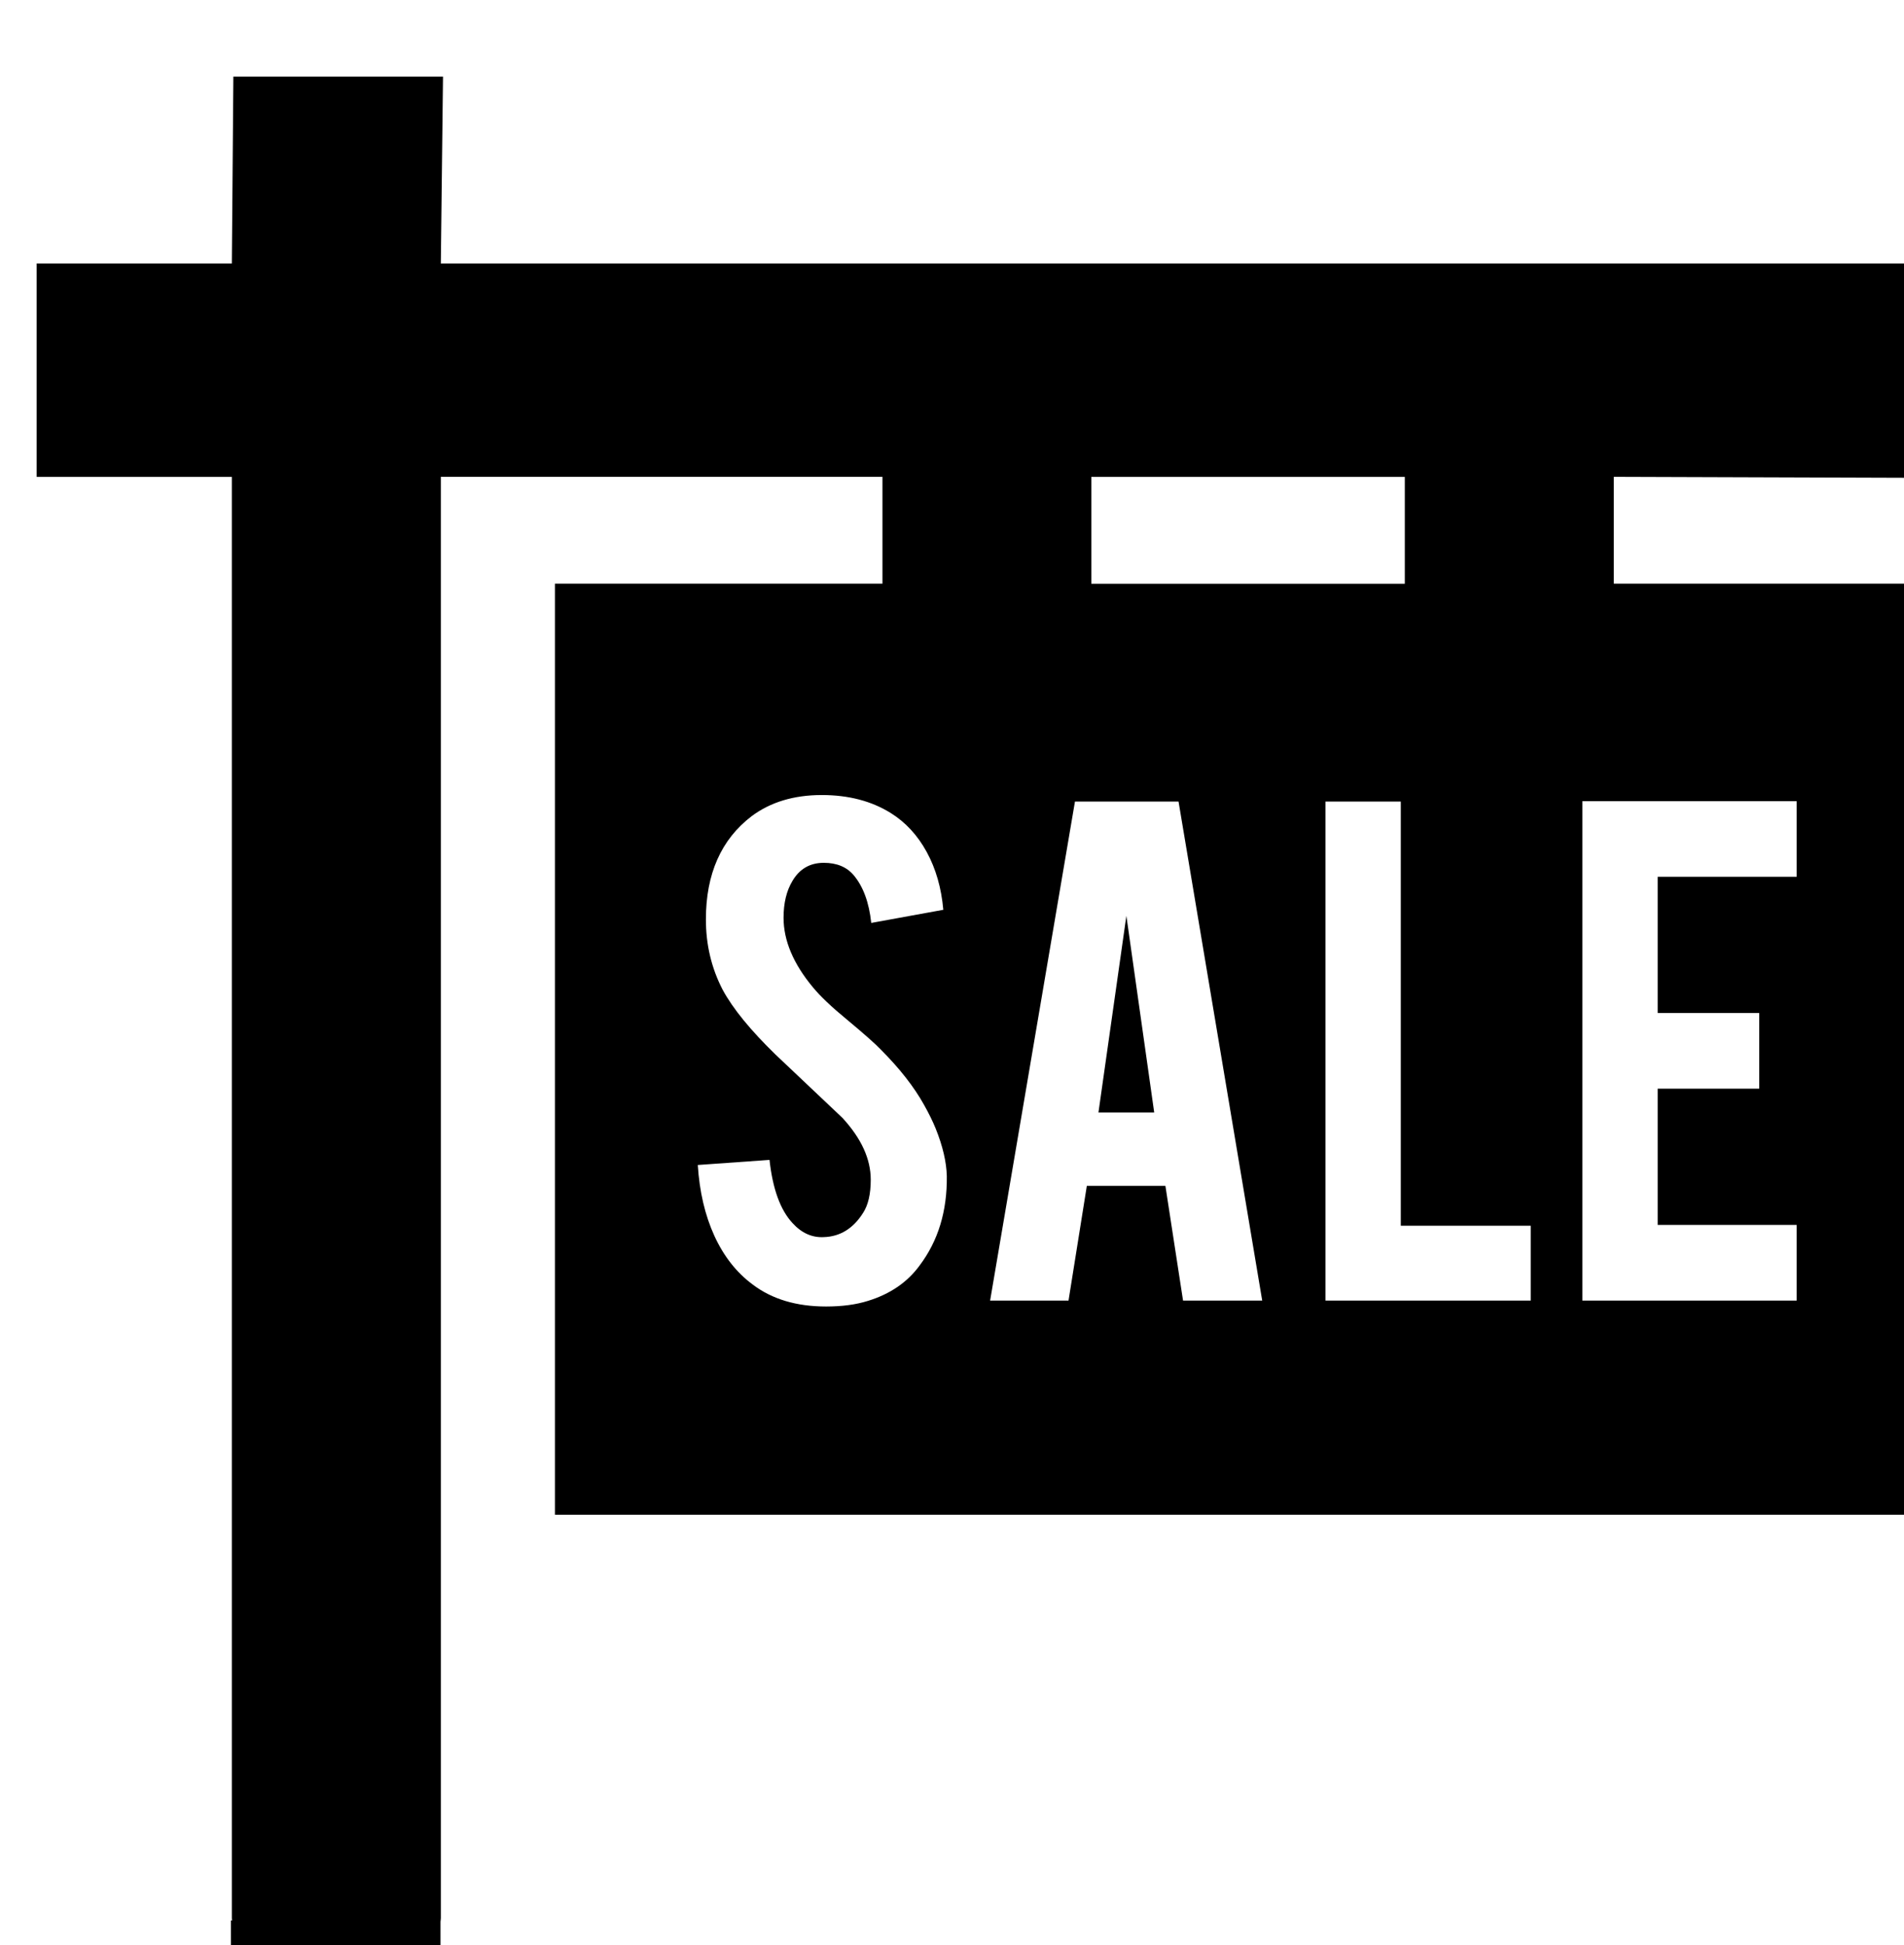 <?xml version="1.0" encoding="UTF-8" standalone="no"?>
<!-- Created with Inkscape (http://www.inkscape.org/) -->

<svg
   width="6.036mm"
   height="6.167mm"
   viewBox="0 0 6.036 6.167"
   version="1.1"
   id="svg4178"
   inkscape:version="1.1.2 (b8e25be833, 2022-02-05)"
   sodipodi:docname="sale.svg"
   xmlns:inkscape="http://www.inkscape.org/namespaces/inkscape"
   xmlns:sodipodi="http://sodipodi.sourceforge.net/DTD/sodipodi-0.dtd"
   xmlns="http://www.w3.org/2000/svg"
   xmlns:svg="http://www.w3.org/2000/svg">
  <sodipodi:namedview
     id="namedview4180"
     pagecolor="#ffffff"
     bordercolor="#999999"
     borderopacity="1"
     inkscape:pageshadow="0"
     inkscape:pageopacity="0"
     inkscape:pagecheckerboard="0"
     inkscape:document-units="mm"
     showgrid="false"
     inkscape:zoom="0.64052329"
     inkscape:cx="813.39744"
     inkscape:cy="562.04045"
     inkscape:window-width="2560"
     inkscape:window-height="1377"
     inkscape:window-x="-8"
     inkscape:window-y="-8"
     inkscape:window-maximized="1"
     inkscape:current-layer="layer1" />
  <defs
     id="defs4175" />
  <g
     inkscape:label="Layer 1"
     inkscape:groupmode="layer"
     id="layer1"
     transform="translate(110.417,0.605)">
    <g
       id="g775-8"
       style="fill:#000000"
       transform="matrix(0.265,0,0,0.265,-184.081,-154.855)">
      <g
         id="g773-1"
         style="fill:#000000">
        <path
           style="fill:#000000"
           d="m 301.227,587.793 v -2.566 h -1.249 -16.727 l 0.026,-2.235 h -2.508 l -0.018,2.235 h -2.335 v 2.508 0.046 h 2.335 v 17.243 c 0,0.01 0.002,0.018 0.003,0.027 h -0.014 v 1.25 h 2.507 v -1.236 c 10e-4,-0.014 0.004,-0.027 0.004,-0.041 V 587.78 h 5.283 v 1.278 h -0.793 -0.028 -3.097 v 11.139 h 16.613 v -11.139 h -3.125 -0.821 v -1.278 z m -10.194,-0.012 h 3.75 v 1.278 h -3.75 z m -2.054,9.434 c -0.146,0.2 -0.352,0.342 -0.619,0.424 -0.143,0.045 -0.31,0.067 -0.501,0.067 -0.352,0 -0.645,-0.087 -0.876,-0.262 -0.194,-0.143 -0.347,-0.338 -0.46,-0.584 -0.112,-0.246 -0.178,-0.528 -0.198,-0.847 l 0.858,-0.061 c 0.038,0.348 0.13,0.6 0.276,0.757 0.108,0.118 0.232,0.174 0.372,0.167 0.197,-0.006 0.354,-0.103 0.472,-0.291 0.06,-0.093 0.091,-0.224 0.091,-0.396 0,-0.248 -0.113,-0.494 -0.338,-0.739 -0.178,-0.168 -0.444,-0.421 -0.801,-0.758 -0.298,-0.29 -0.51,-0.548 -0.634,-0.778 -0.133,-0.258 -0.199,-0.537 -0.199,-0.839 0,-0.544 0.182,-0.956 0.547,-1.235 0.225,-0.168 0.505,-0.253 0.839,-0.253 0.321,0 0.595,0.072 0.825,0.215 0.178,0.111 0.322,0.267 0.431,0.467 0.109,0.2 0.175,0.43 0.198,0.691 l -0.862,0.157 c -0.026,-0.245 -0.096,-0.435 -0.21,-0.571 -0.083,-0.098 -0.202,-0.148 -0.358,-0.148 -0.165,0 -0.291,0.073 -0.376,0.219 -0.07,0.117 -0.105,0.264 -0.105,0.438 0,0.273 0.117,0.551 0.352,0.833 0.089,0.108 0.223,0.235 0.401,0.381 0.21,0.175 0.348,0.297 0.414,0.367 0.222,0.223 0.394,0.442 0.514,0.658 0.057,0.102 0.103,0.195 0.138,0.281 0.086,0.213 0.13,0.404 0.134,0.571 0.005,0.418 -0.103,0.774 -0.325,1.069 z m 3.151,0.42 -0.211,-1.372 h -0.94 l -0.219,1.372 h -0.938 l 1.015,-5.97 h 1.239 l 1.001,5.97 z m 4.158,0 h -2.454 v -5.97 h 0.901 v 5.075 h 1.554 v 0.895 z m 3.183,-5.975 v 0.905 h -1.663 v 1.63 h 1.215 v 0.905 h -1.215 v 1.63 h 1.663 v 0.905 h -2.564 v -5.975 z"
           id="path769-3" />
        <polygon
           style="fill:#000000"
           points="291.785,595.385 291.452,593.032 291.118,595.385 "
           id="polygon771-1" />
      </g>
    </g>
  </g>
</svg>
